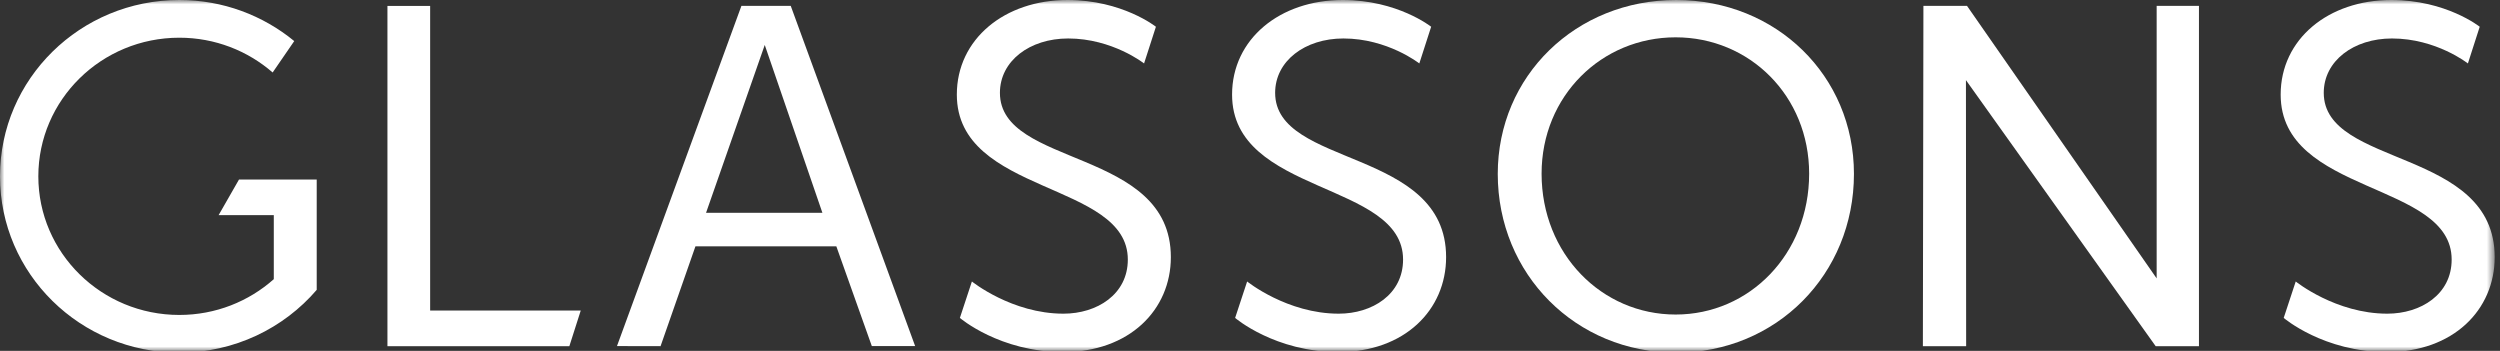 <svg width="285" height="40" viewBox="0 0 285 40" fill="none" xmlns="http://www.w3.org/2000/svg">
<rect x="0" y="0" width="285" height="40" fill="#333333" stroke="none"/>
<path fill-rule="evenodd" clip-rule="evenodd" d="M64.907 39.463H44.168V0.679H49.037V35.404H66.204L64.907 39.463Z" fill="white"/>
<mask id="mask0" mask-type="alpha" maskUnits="userSpaceOnUse" x="0" y="0" width="285" height="40">
<path fill-rule="evenodd" clip-rule="evenodd" d="M0 0H284.395V40H0V0Z" fill="white"/>
</mask>
<g mask="url(#mask0)">
<path fill-rule="evenodd" clip-rule="evenodd" d="M75.304 39.463L70.335 39.453L84.522 0.668H90.144L104.325 39.45H99.386L95.343 28.084H79.28L75.304 39.463ZM87.182 5.126L80.489 24.261H93.754L87.182 5.126Z" fill="white"/>
<path fill-rule="evenodd" clip-rule="evenodd" d="M121.202 40.132C113.954 40.132 109.426 36.242 109.426 36.242L110.796 32.089C110.796 32.089 115.344 35.759 121.233 35.759C125.051 35.759 128.572 33.568 128.572 29.59C128.572 20.652 109.079 22.239 109.079 10.782C109.079 4.447 114.533 0 121.694 0C127.939 0 131.774 3.049 131.774 3.049L130.424 7.233C130.424 7.233 126.815 4.386 121.768 4.386C117.384 4.386 113.991 6.953 113.991 10.582C113.991 19.119 133.477 16.829 133.477 29.313C133.477 35.327 128.754 40.132 121.202 40.132Z" fill="white"/>
<path fill-rule="evenodd" clip-rule="evenodd" d="M152.581 40.132C145.335 40.132 140.804 36.242 140.804 36.242L142.174 32.089C142.174 32.089 146.722 35.759 152.614 35.759C156.429 35.759 159.95 33.568 159.95 29.59C159.95 20.652 140.457 22.239 140.457 10.782C140.457 4.447 145.914 0 153.069 0C159.317 0 163.152 3.049 163.152 3.049L161.802 7.233C161.802 7.233 158.193 4.386 153.146 4.386C148.763 4.386 145.366 6.953 145.366 10.582C145.366 19.119 164.856 16.829 164.856 29.313C164.856 35.327 160.132 40.132 152.581 40.132Z" fill="white"/>
<path fill-rule="evenodd" clip-rule="evenodd" d="M272.12 40.132C264.874 40.132 260.343 36.242 260.343 36.242L261.713 32.089C261.713 32.089 266.261 35.759 272.153 35.759C275.964 35.759 279.489 33.568 279.489 29.59C279.489 20.652 259.996 22.239 259.996 10.782C259.996 4.447 265.45 0 272.608 0C278.856 0 282.688 3.049 282.688 3.049L281.341 7.233C281.341 7.233 277.732 4.386 272.685 4.386C268.302 4.386 264.908 6.953 264.908 10.582C264.908 19.119 284.395 16.829 284.395 29.313C284.395 35.327 279.671 40.132 272.12 40.132Z" fill="white"/>
<path fill-rule="evenodd" clip-rule="evenodd" d="M191.079 40.203C179.652 40.203 170.744 31.278 170.744 19.824C170.744 8.648 179.652 0 191.079 0C202.502 0 211.35 8.648 211.35 19.824C211.35 31.278 202.502 40.203 191.079 40.203ZM191.022 4.255C182.592 4.255 175.741 10.93 175.741 19.797C175.741 28.948 182.592 35.857 191.022 35.857C199.452 35.857 206.243 28.948 206.243 19.797C206.243 10.93 199.452 4.255 191.022 4.255Z" fill="white"/>
<path fill-rule="evenodd" clip-rule="evenodd" d="M250.681 39.463H245.745L224.117 9.134L224.141 39.463H219.208L219.269 0.668H224.238L245.859 31.737V0.668H250.681V39.463Z" fill="white"/>
<path fill-rule="evenodd" clip-rule="evenodd" d="M20.443 40.203C9.151 40.203 0 31.204 0 20.101C0 9.002 9.151 0 20.443 0C25.429 0 29.994 1.766 33.543 4.683L31.082 8.263C28.247 5.798 24.523 4.298 20.443 4.298C11.568 4.298 4.37 11.373 4.37 20.101C4.37 28.83 11.568 35.904 20.443 35.904C24.587 35.904 28.365 34.358 31.213 31.825V24.528H24.921L27.244 20.469H36.105V33.044C32.354 37.42 26.718 40.203 20.443 40.203Z" fill="white"/>
</g>
</svg>
